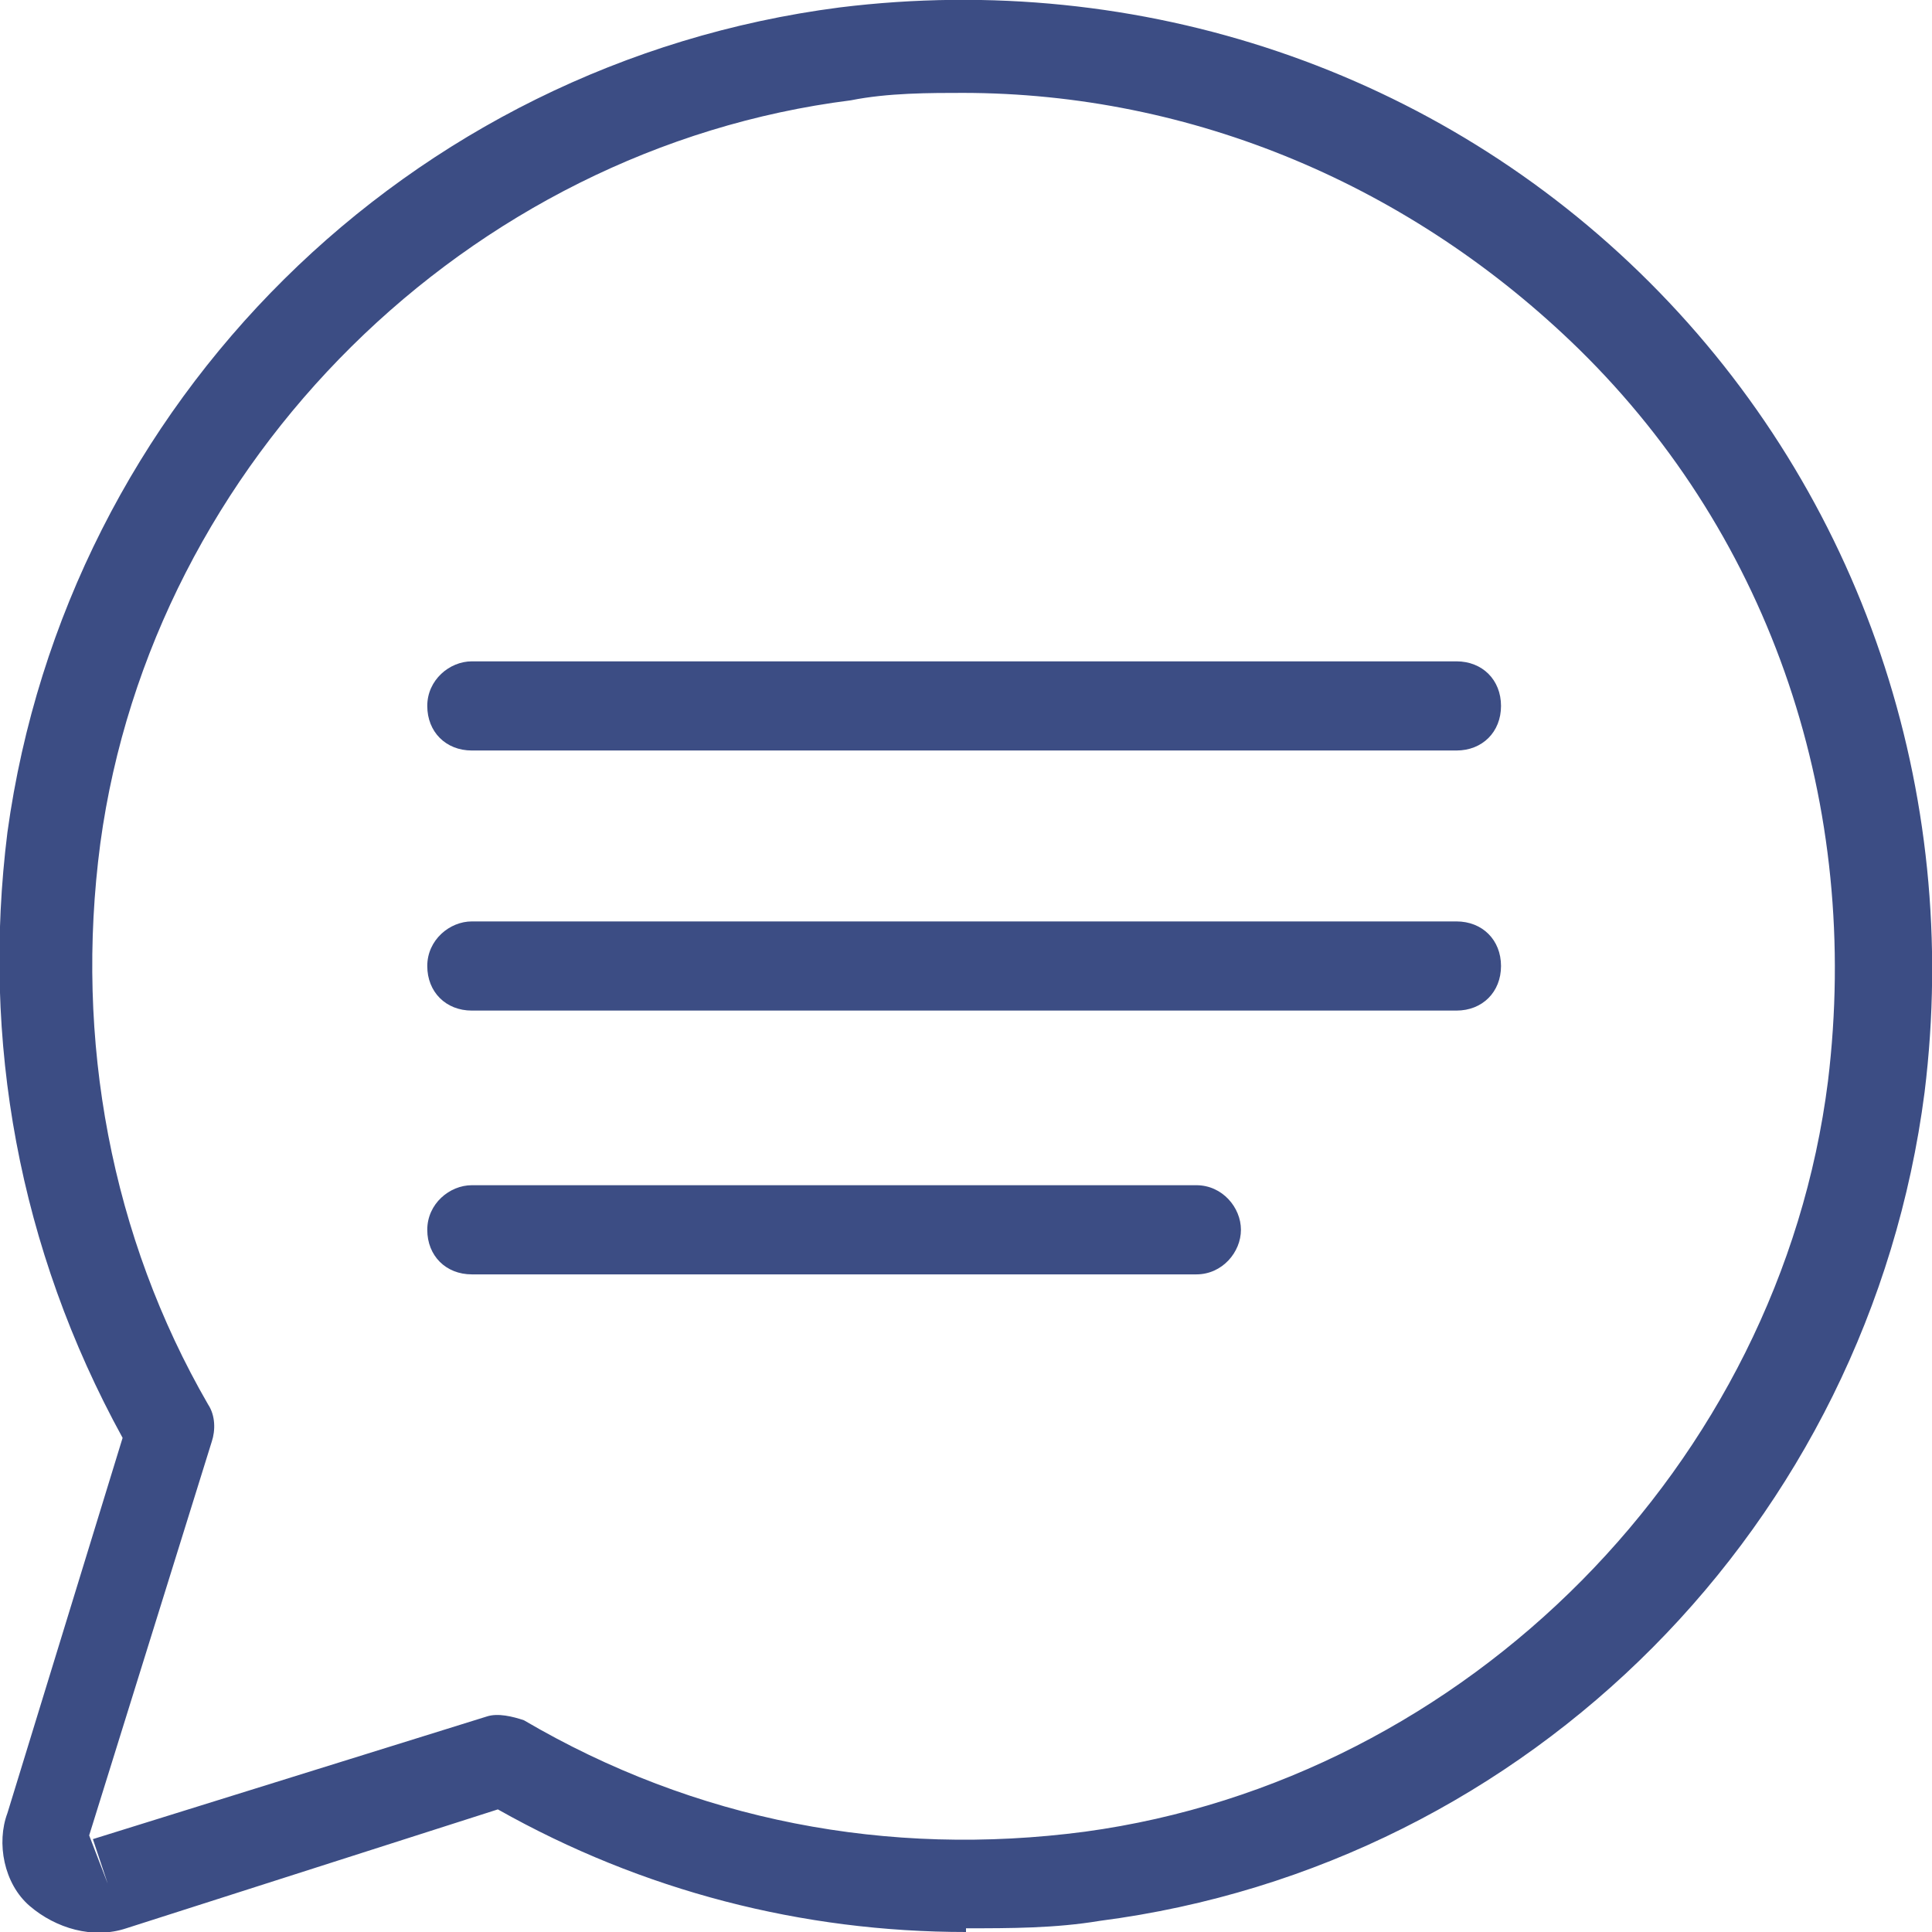 <?xml version="1.0" encoding="UTF-8"?>
<svg id="Layer_2" xmlns="http://www.w3.org/2000/svg" version="1.1" viewBox="0 0 52 52">
  <!-- Generator: Adobe Illustrator 29.4.0, SVG Export Plug-In . SVG Version: 2.1.0 Build 152)  -->
  <defs>
    <style>
      .st0 {
        fill: none;
      }

      .st1 {
        fill: #3c4d84;
      }
    </style>
  </defs>
  <g id="Chat">
    <g>
      <rect class="st0" width="52" height="52"/>
      <g>
        <path class="st1" d="M26,52c-4.4,0-8.7-1.1-12.6-3.3l-10,3.2c-.9.3-1.9,0-2.6-.6s-.9-1.7-.6-2.5l3.1-10.1C.5,33.6-.5,28,.2,22.4,1.8,10.8,11,1.7,22.6.2c8.1-1,16.1,1.7,21.8,7.4,5.7,5.7,8.4,13.7,7.4,21.8-1.5,11.6-10.6,20.8-22.2,22.3-1.2.2-2.4.2-3.6.2h0ZM26,2.5c-1,0-2.1,0-3.1.2C12.6,4,4.1,12.4,2.7,22.7c-.7,5.3.3,10.6,2.9,15.1.2.3.2.7.1,1l-3.3,10.6.5,1.3-.4-1.2,10.6-3.3c.3-.1.7,0,1,.1,4.6,2.7,9.8,3.7,15.1,3,10.3-1.4,18.7-9.9,20-20.2.9-7.4-1.5-14.6-6.7-19.7-4.5-4.4-10.4-6.9-16.6-6.9h0Z"/>
        <path class="st1" d="M39.3,27.2H12.7c-.7,0-1.2-.5-1.2-1.2s.6-1.2,1.2-1.2h26.5c.7,0,1.2.5,1.2,1.2s-.5,1.2-1.2,1.2Z"/>
        <path class="st1" d="M32.2,34.3H12.7c-.7,0-1.2-.5-1.2-1.2s.6-1.2,1.2-1.2h19.5c.7,0,1.2.6,1.2,1.2s-.5,1.2-1.2,1.2Z"/>
        <path class="st1" d="M39.3,20.2H12.7c-.7,0-1.2-.5-1.2-1.2s.6-1.2,1.2-1.2h26.5c.7,0,1.2.5,1.2,1.2s-.5,1.2-1.2,1.2Z"/>
      </g>
    </g>
  </g>
</svg>